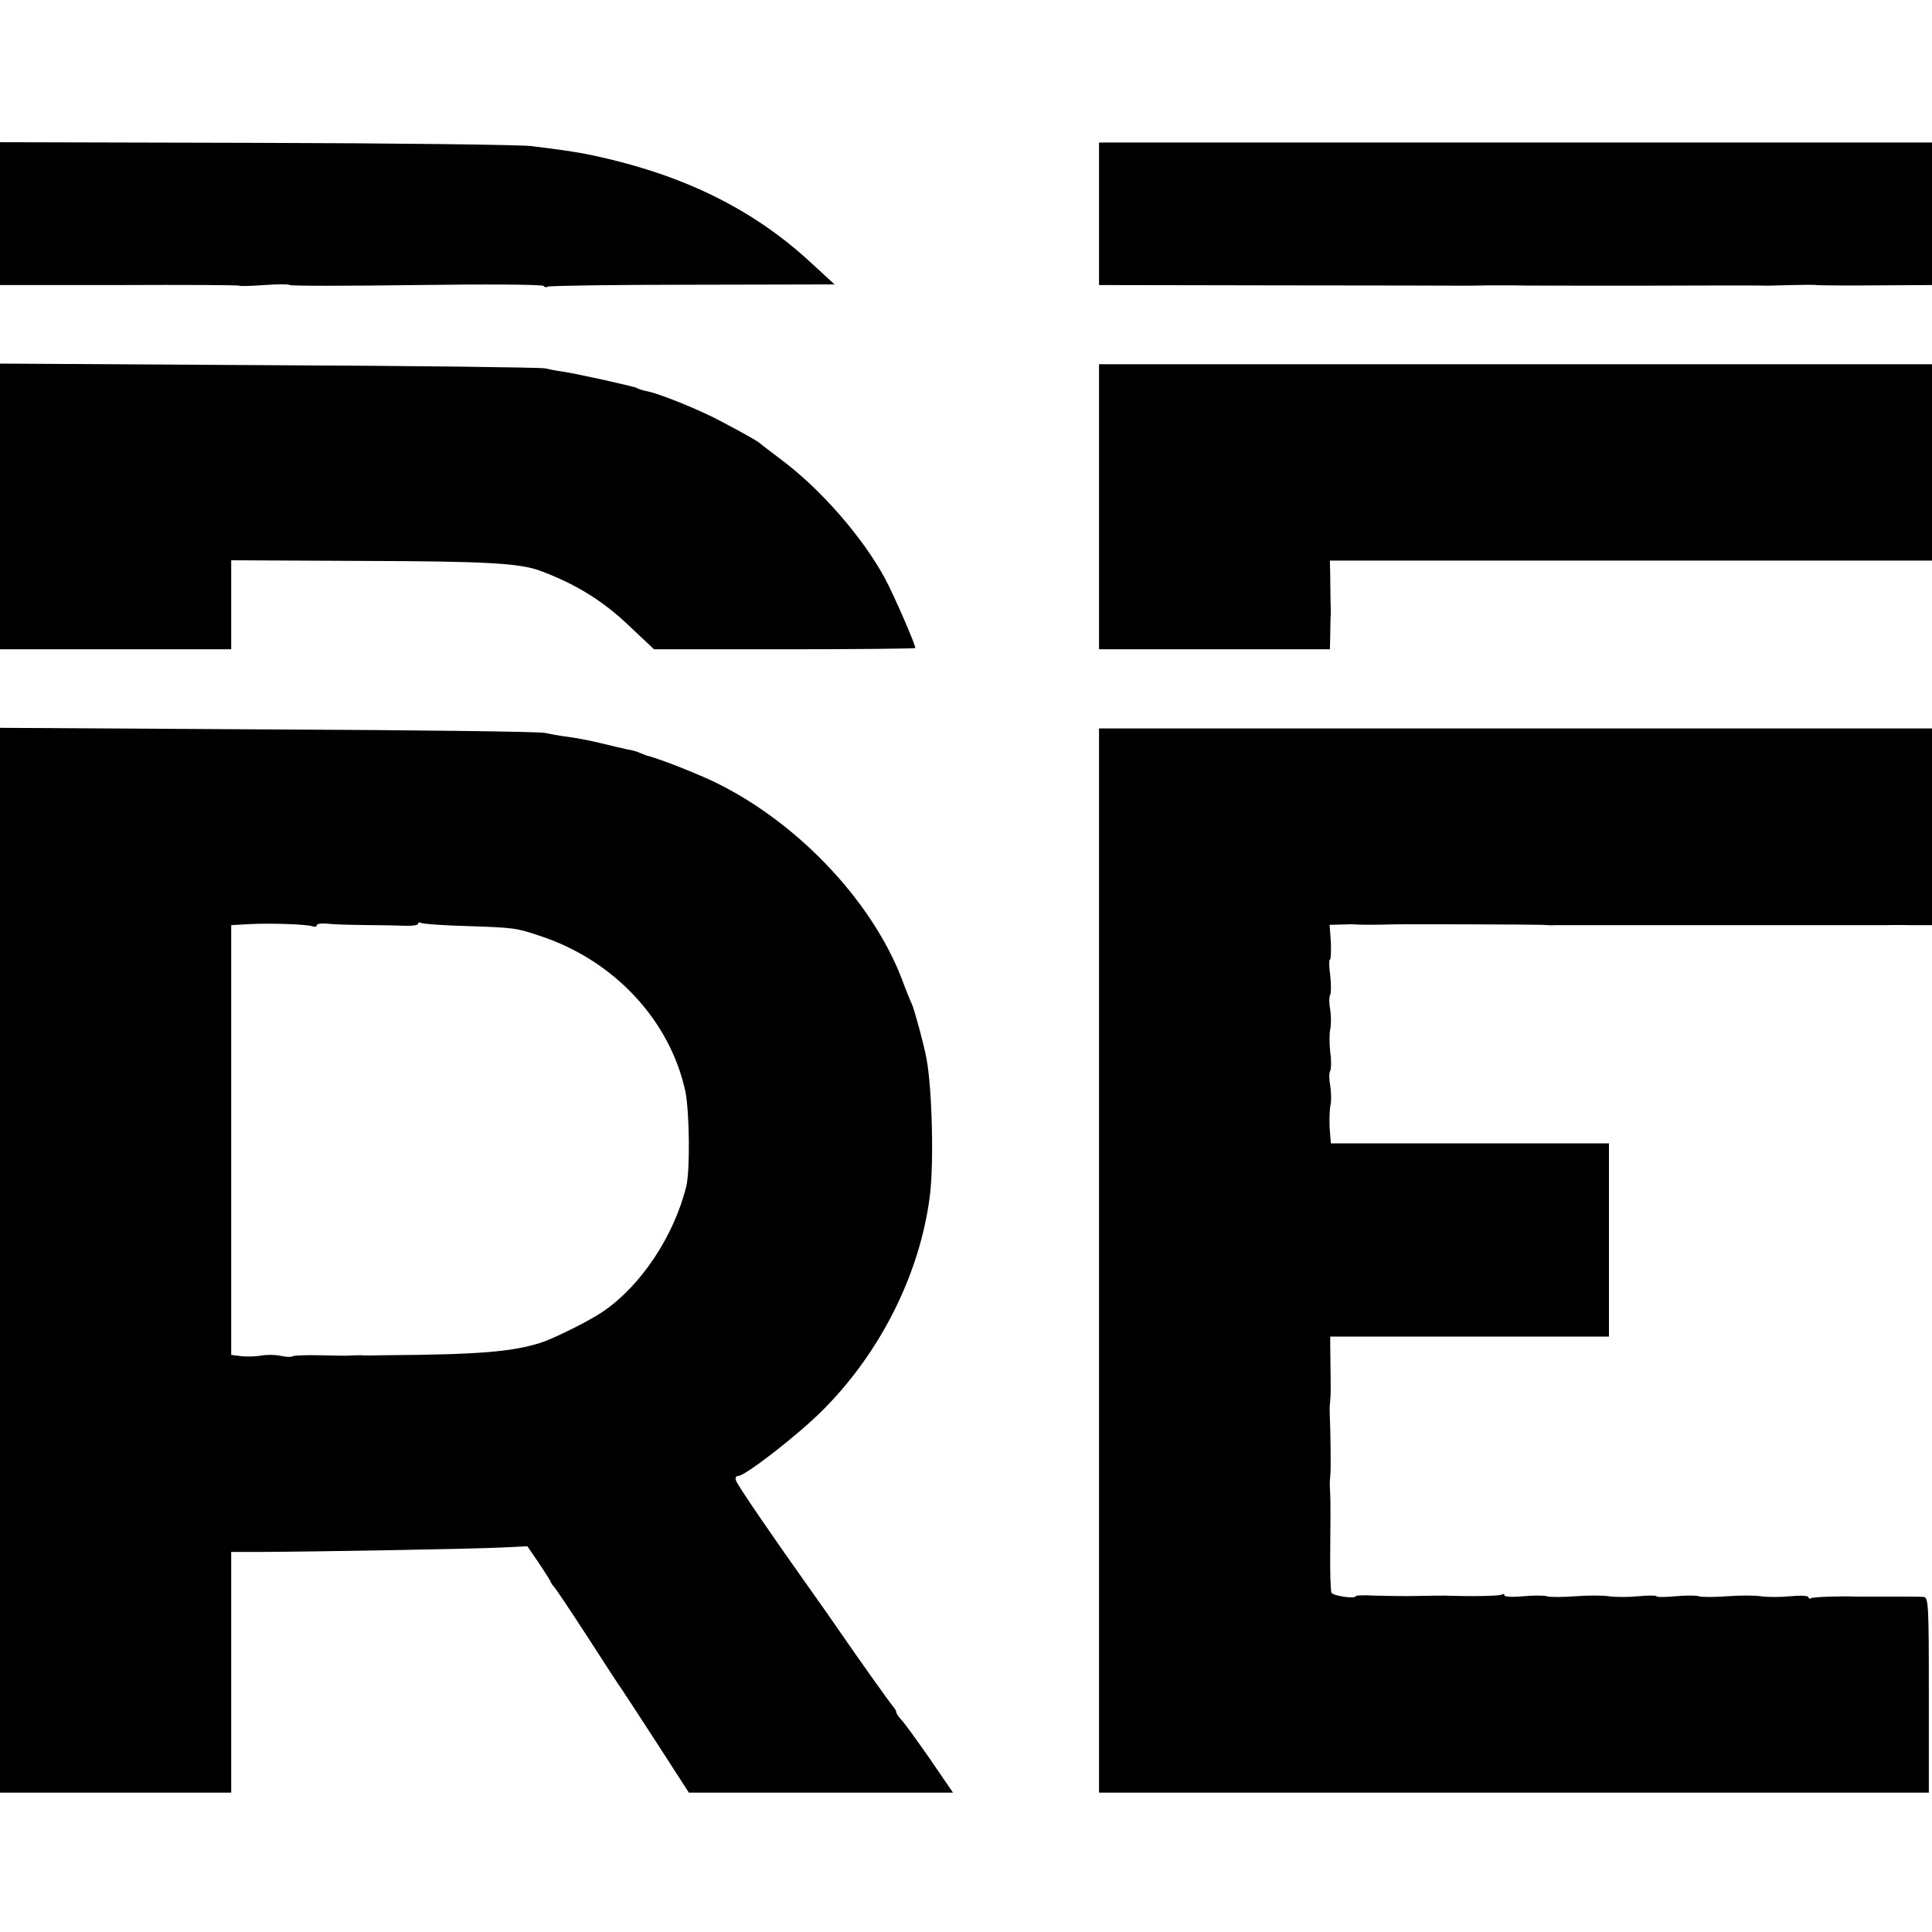 <?xml version="1.0" standalone="no"?>
<!DOCTYPE svg PUBLIC "-//W3C//DTD SVG 20010904//EN"
 "http://www.w3.org/TR/2001/REC-SVG-20010904/DTD/svg10.dtd">
<svg version="1.0" xmlns="http://www.w3.org/2000/svg"
 width="610pt" height="610pt" viewBox="0 0 610 610"
 preserveAspectRatio="xMidYMid meet">
<g transform="translate(0,610) scale(0.1,-0.1)"
fill="#000000" stroke="none">
<path d="M0 5425 l0 -225 376 0 c207 1 378 0 379 -2 2 -2 38 -1 80 2 42 3 78
3 80 0 2 -3 182 -3 400 0 218 3 399 2 402 -3 2 -4 8 -5 13 -2 5 3 210 6 457 6
l448 1 -75 69 c-189 175 -419 285 -716 344 -39 7 -85 14 -169 24 -38 4 -431 9
-872 10 l-803 2 0 -226z"/>
<path d="M3470 5425 l0 -225 568 -1 c312 0 574 -1 582 -1 8 0 44 0 80 1 36 0
72 0 80 0 8 -1 188 -1 400 -1 212 1 392 1 400 0 8 0 44 1 80 2 36 1 70 1 75 0
6 -1 90 -2 188 -1 l177 1 0 225 0 225 -1315 0 -1315 0 0 -225z"/>
<path d="M0 4501 l0 -451 365 0 365 0 0 141 0 140 408 -2 c392 -1 503 -7 567
-31 109 -40 197 -94 276 -169 l84 -79 413 0 c226 0 412 2 412 4 0 12 -69 170
-96 220 -71 131 -204 283 -329 376 -33 25 -62 47 -65 50 -6 6 -48 30 -122 69
-66 36 -196 88 -232 95 -14 3 -30 7 -35 11 -10 5 -179 43 -236 52 -16 2 -41 7
-55 10 -14 3 -406 8 -872 10 l-848 5 0 -451z"/>
<path d="M3470 4500 l0 -450 365 0 364 0 1 43 c0 23 1 49 1 57 1 8 1 31 0 50
0 19 -1 56 -1 83 l-1 47 951 0 950 0 0 310 0 310 -1315 0 -1315 0 0 -450z"/>
<path d="M0 2121 l0 -1681 365 0 365 0 0 380 0 380 93 0 c203 1 687 10 762 14
l80 4 35 -51 c19 -29 37 -56 39 -62 2 -5 7 -12 10 -15 4 -3 50 -72 104 -155
53 -82 102 -158 109 -167 7 -10 58 -88 113 -173 l100 -155 417 0 417 0 -74
108 c-41 59 -81 114 -90 123 -8 9 -15 19 -15 23 0 4 -5 12 -11 19 -11 13 -108
149 -165 232 -19 28 -57 82 -84 120 -126 177 -240 343 -246 360 -4 9 0 15 7
15 22 0 188 129 265 206 184 183 309 433 340 679 13 104 7 341 -11 434 -8 44
-39 157 -46 171 -4 8 -18 42 -30 75 -97 256 -343 511 -610 634 -67 30 -162 67
-199 76 -3 1 -12 5 -20 8 -8 4 -26 9 -40 11 -14 3 -52 12 -85 20 -33 8 -80 17
-105 20 -25 3 -56 9 -70 12 -14 4 -406 9 -872 11 l-848 5 0 -1681z m988 1054
c6 -2 12 -1 12 3 0 5 12 7 28 6 31 -3 62 -4 147 -5 33 0 79 -1 103 -2 23 -1
42 2 42 6 0 5 4 6 9 3 4 -3 71 -8 147 -10 150 -5 154 -6 229 -31 234 -77 410
-266 459 -491 13 -65 15 -248 3 -299 -39 -158 -143 -314 -263 -396 -42 -29
-153 -84 -195 -98 -91 -29 -194 -38 -499 -40 -30 -1 -62 -1 -70 0 -8 0 -24 0
-35 -1 -11 -1 -55 0 -98 1 -43 1 -80 -1 -83 -3 -3 -3 -19 -3 -37 1 -18 4 -45
4 -62 1 -16 -3 -45 -4 -62 -2 l-33 4 0 679 0 678 53 3 c64 4 188 0 205 -7z"/>
<path d="M3470 2120 l0 -1680 1310 0 1310 0 0 308 c0 287 -1 309 -17 310 -10
1 -58 1 -108 1 -49 0 -97 0 -105 0 -51 2 -134 -1 -142 -5 -4 -3 -8 -1 -8 3 0
5 -26 6 -58 3 -31 -3 -73 -3 -92 0 -19 3 -68 3 -108 0 -39 -3 -79 -3 -88 0 -8
3 -42 3 -75 0 -32 -3 -59 -3 -59 0 0 3 -26 3 -58 0 -31 -3 -73 -3 -92 0 -19 3
-68 3 -108 0 -39 -3 -79 -3 -88 0 -8 3 -42 3 -75 0 -32 -3 -59 -2 -59 3 0 4
-4 6 -9 2 -8 -4 -89 -6 -176 -3 -11 0 -51 0 -90 -1 -38 -1 -98 0 -133 1 -34 2
-62 1 -62 -2 0 -9 -70 1 -76 11 -3 5 -5 69 -4 142 1 72 1 148 0 167 -1 19 -2
41 -1 48 1 6 1 18 2 25 1 16 0 122 -2 167 -1 19 -1 41 0 48 1 6 1 18 2 25 1
11 0 88 -1 159 l0 28 440 0 440 0 0 305 0 305 -439 0 -439 0 -4 50 c-1 27 0
59 3 72 3 13 2 40 -1 60 -4 20 -4 41 0 47 3 6 4 33 0 59 -3 26 -3 59 0 72 3
14 3 42 0 62 -4 20 -4 41 0 47 3 6 3 34 0 61 -4 28 -4 50 -1 50 3 0 4 25 3 55
l-4 55 39 1 c21 1 41 1 46 0 8 -1 74 -1 97 0 25 2 463 0 490 -1 14 -1 32 -2
40 -1 8 0 62 0 120 0 58 0 112 0 120 0 8 0 67 0 130 0 63 0 122 0 130 0 8 0
130 0 270 0 140 0 262 0 270 0 8 0 45 1 83 0 l67 0 0 311 0 310 -1315 0 -1315
0 0 -1680z"/>
</g>
</svg>
